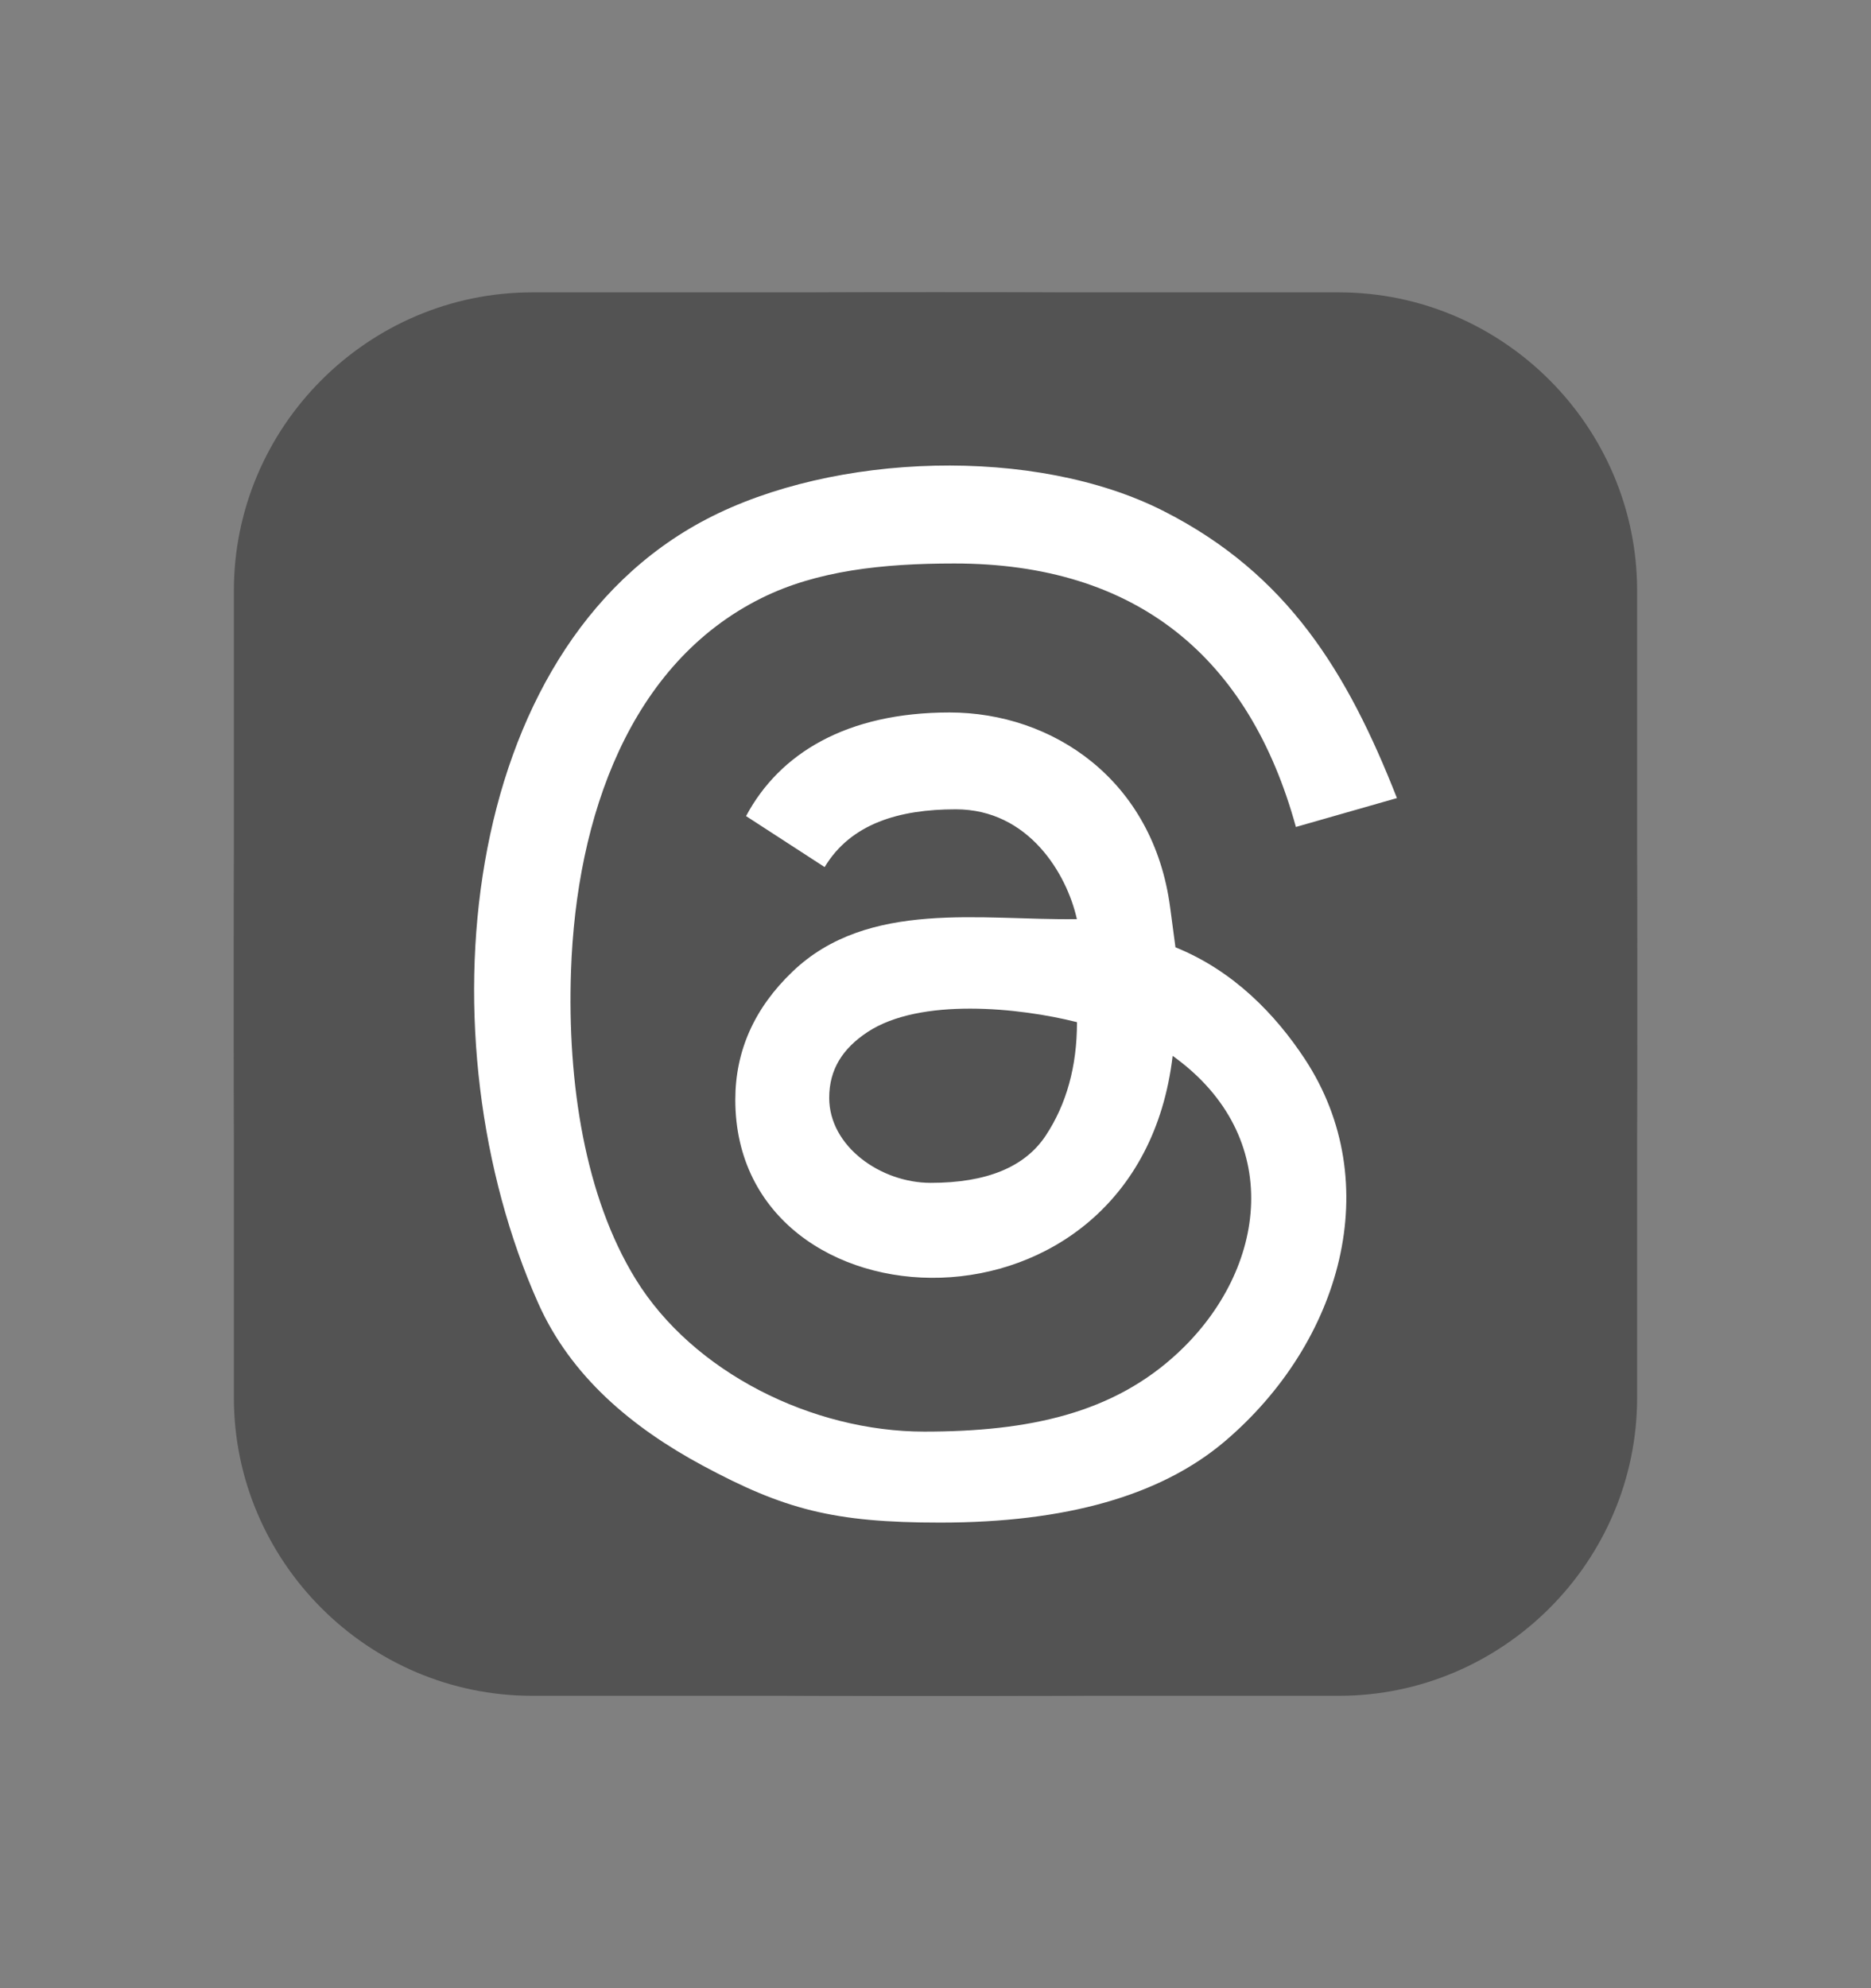 <svg width="16" height="17" viewBox="0 0 16 17" fill="none" xmlns="http://www.w3.org/2000/svg">
<rect x="0" y="0" width="16" height="17" fill="#808080" stroke="none"/>
<path fill-rule="evenodd" clip-rule="evenodd" d="M8 2.5C6.37 2.5 6.166 2.507 5.526 2.536C4.888 2.565 4.451 2.667 4.07 2.815C3.67 2.966 3.307 3.202 3.007 3.507C2.702 3.807 2.466 4.169 2.315 4.57C2.167 4.951 2.065 5.388 2.036 6.027C2.007 6.666 2 6.87 2 8.5C2 10.13 2.007 10.334 2.036 10.974C2.065 11.612 2.167 12.049 2.315 12.43C2.466 12.83 2.702 13.193 3.007 13.493C3.307 13.798 3.669 14.034 4.07 14.185C4.451 14.333 4.888 14.435 5.526 14.464C6.166 14.493 6.37 14.5 8 14.5C9.63 14.5 9.834 14.493 10.474 14.464C11.112 14.435 11.549 14.333 11.93 14.185C12.33 14.034 12.693 13.798 12.993 13.493C13.298 13.193 13.534 12.831 13.685 12.43C13.833 12.049 13.935 11.612 13.964 10.974C13.993 10.334 14 10.13 14 8.5C14 6.87 13.993 6.666 13.964 6.026C13.935 5.388 13.833 4.951 13.685 4.57C13.534 4.169 13.298 3.807 12.993 3.507C12.693 3.202 12.331 2.966 11.93 2.815C11.549 2.667 11.112 2.565 10.473 2.536C9.834 2.507 9.63 2.5 8 2.5ZM8 3.581C9.602 3.581 9.792 3.587 10.425 3.616C11.01 3.643 11.327 3.74 11.539 3.823C11.819 3.931 12.019 4.062 12.229 4.271C12.439 4.481 12.569 4.681 12.677 4.961C12.76 5.173 12.857 5.49 12.884 6.075C12.913 6.708 12.919 6.898 12.919 8.5C12.919 10.102 12.913 10.292 12.884 10.925C12.857 11.51 12.76 11.827 12.677 12.039C12.581 12.299 12.428 12.535 12.229 12.729C12.035 12.928 11.799 13.081 11.539 13.177C11.327 13.26 11.01 13.357 10.425 13.384C9.792 13.413 9.602 13.419 8 13.419C6.398 13.419 6.208 13.413 5.575 13.384C4.99 13.357 4.673 13.26 4.461 13.177C4.201 13.081 3.965 12.928 3.771 12.729C3.572 12.535 3.419 12.299 3.323 12.039C3.24 11.827 3.143 11.51 3.116 10.925C3.087 10.292 3.081 10.102 3.081 8.5C3.081 6.898 3.087 6.708 3.116 6.075C3.143 5.49 3.24 5.173 3.323 4.961C3.431 4.681 3.562 4.481 3.771 4.271C3.965 4.072 4.201 3.919 4.461 3.823C4.673 3.74 4.99 3.643 5.575 3.616C6.208 3.587 6.398 3.581 8 3.581Z" fill="#535353"/>
<g clip-path="url(#clip0_218_13923)">
<path fill-rule="evenodd" clip-rule="evenodd" d="M4.551 2.5H11.45C12.852 2.5 14 3.648 14 5.051V11.95C14 13.352 12.852 14.5 11.45 14.5H4.551C3.148 14.5 2 13.352 2 11.95V5.051C2 3.648 3.148 2.5 4.551 2.5Z" fill="#535353"/>
<path d="M8.04 13.019C7.126 13.019 6.706 12.906 6.008 12.531C5.403 12.205 4.882 11.769 4.603 11.144C3.603 8.903 3.906 5.552 6.044 4.438C7.129 3.872 8.851 3.81 9.953 4.371C11.011 4.909 11.523 5.747 11.946 6.824L11.082 7.071C10.683 5.621 9.721 4.818 8.161 4.818C7.544 4.818 6.984 4.88 6.514 5.113C5.389 5.67 4.928 6.978 4.883 8.303C4.85 9.265 5.005 10.237 5.435 10.936C5.926 11.735 6.947 12.241 7.904 12.241C8.8 12.241 9.522 12.085 10.078 11.563C10.836 10.853 10.993 9.719 10.028 9.028C9.73 11.567 6.288 11.422 6.288 9.404C6.288 8.985 6.451 8.62 6.777 8.308C7.424 7.688 8.397 7.871 9.209 7.859C9.124 7.475 8.798 6.92 8.173 6.92C7.691 6.92 7.276 7.041 7.052 7.414L6.38 6.978C6.665 6.443 7.239 6.092 8.12 6.092C9.002 6.092 9.864 6.668 10.007 7.762L10.052 8.1C10.55 8.301 10.908 8.676 11.157 9.053C11.857 10.116 11.471 11.478 10.472 12.326C9.926 12.788 9.116 13.019 8.04 13.019L8.04 13.019ZM7.091 9.387C7.091 9.803 7.532 10.114 7.959 10.114C8.436 10.114 8.763 9.98 8.942 9.711C9.12 9.442 9.21 9.119 9.21 8.74C8.72 8.616 7.869 8.527 7.418 8.825C7.205 8.966 7.091 9.145 7.091 9.387H7.091Z" fill="white"/>
</g>
<defs>
<clipPath id="clip0_218_13923">
<rect width="12" height="12" fill="white" transform="translate(2 2.5)"/>
</clipPath>
</defs>
</svg>
